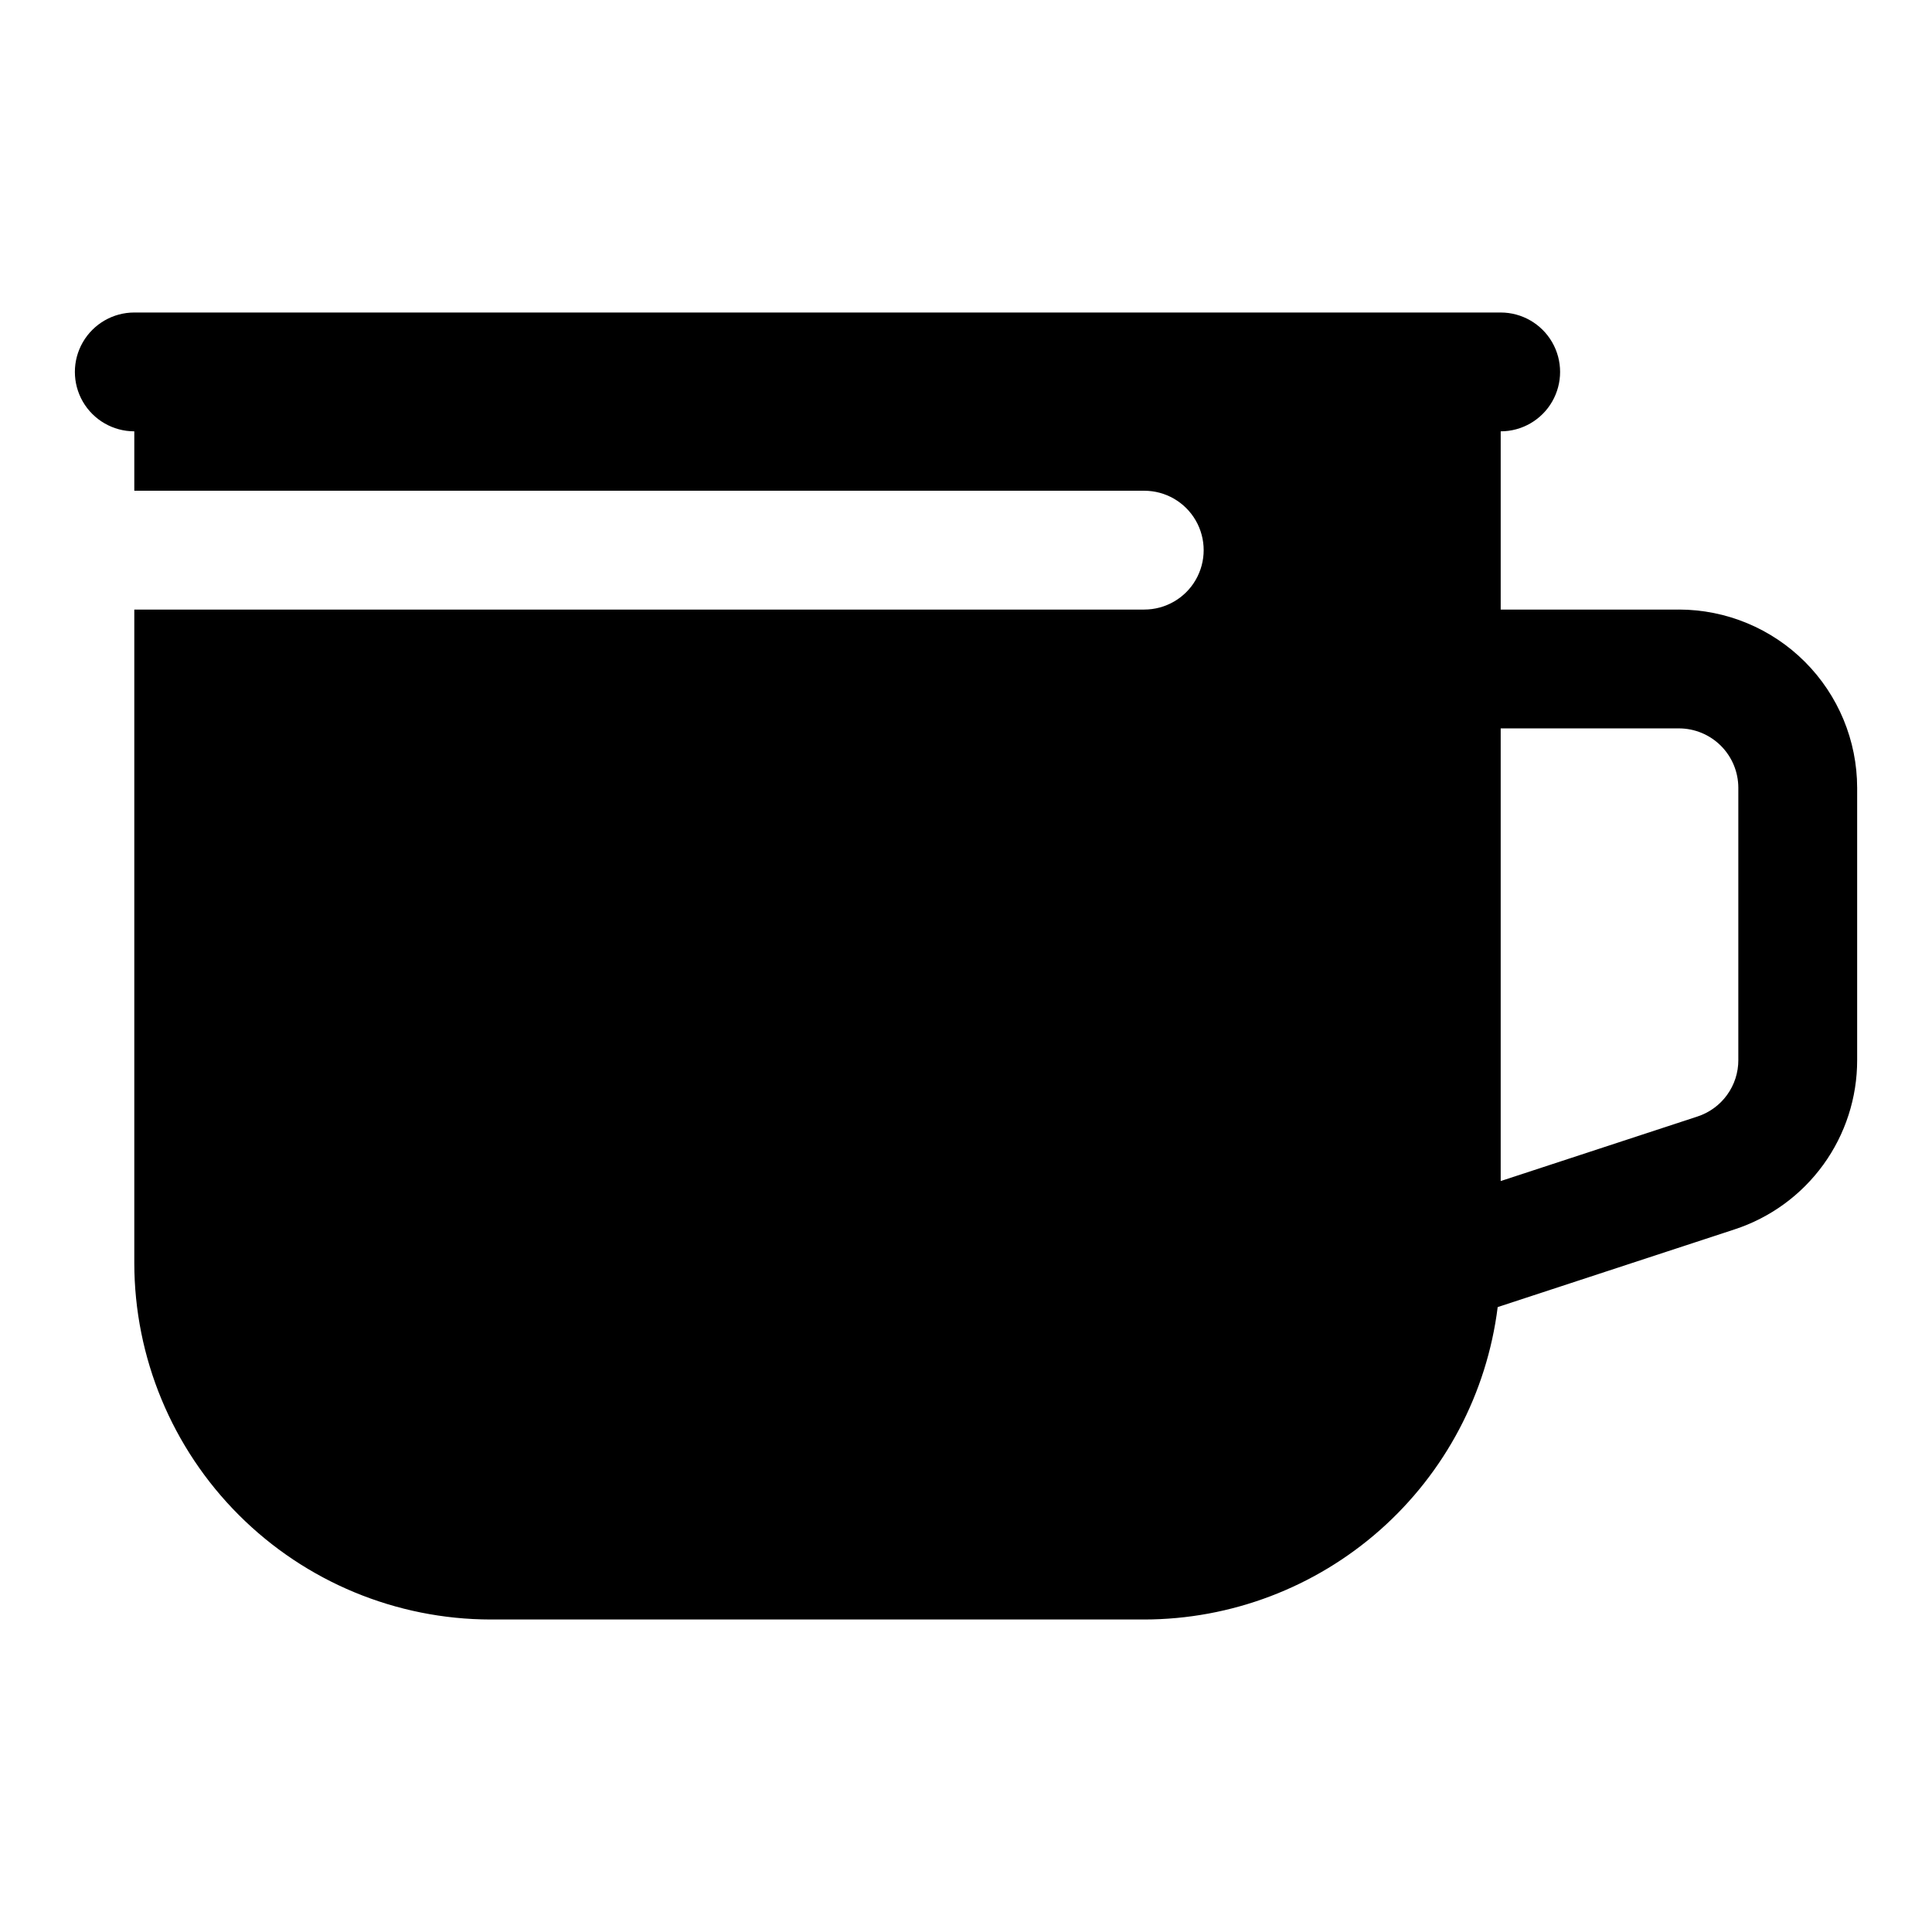 <?xml version="1.0" encoding="UTF-8"?>
<!-- Uploaded to: SVG Repo, www.svgrepo.com, Generator: SVG Repo Mixer Tools -->
<svg fill="#000000" width="800px" height="800px" version="1.1" viewBox="144 144 512 512" xmlns="http://www.w3.org/2000/svg">
 <path d="m588.93 305.54h-47.23v-47.234c5.625 0 10.82-3 13.633-7.871 2.812-4.871 2.812-10.871 0-15.742s-8.008-7.875-13.633-7.875h-362.11c-5.625 0-10.824 3.004-13.637 7.875s-2.812 10.871 0 15.742c2.812 4.871 8.012 7.871 13.637 7.871v15.746h267.65c5.625 0 10.824 3 13.637 7.871 2.812 4.871 2.812 10.871 0 15.746-2.812 4.871-8.012 7.871-13.637 7.871h-267.65v173.18c0.027 25.047 9.988 49.055 27.699 66.766 17.707 17.711 41.719 27.672 66.766 27.699h173.18c23.016-0.035 45.227-8.465 62.473-23.707 17.242-15.246 28.336-36.254 31.195-59.09l62.742-20.578c9.465-3.086 17.711-9.09 23.555-17.156 5.84-8.062 8.98-17.766 8.965-27.723v-72.164c-0.016-12.523-4.996-24.527-13.852-33.383-8.852-8.855-20.859-13.836-33.383-13.848zm15.742 119.39h0.004c0.008 3.32-1.039 6.555-2.988 9.242-1.945 2.688-4.695 4.691-7.852 5.719l-52.137 17.098v-119.96h47.23c4.176 0.004 8.18 1.664 11.129 4.613 2.953 2.953 4.613 6.957 4.617 11.129z"/>
</svg>